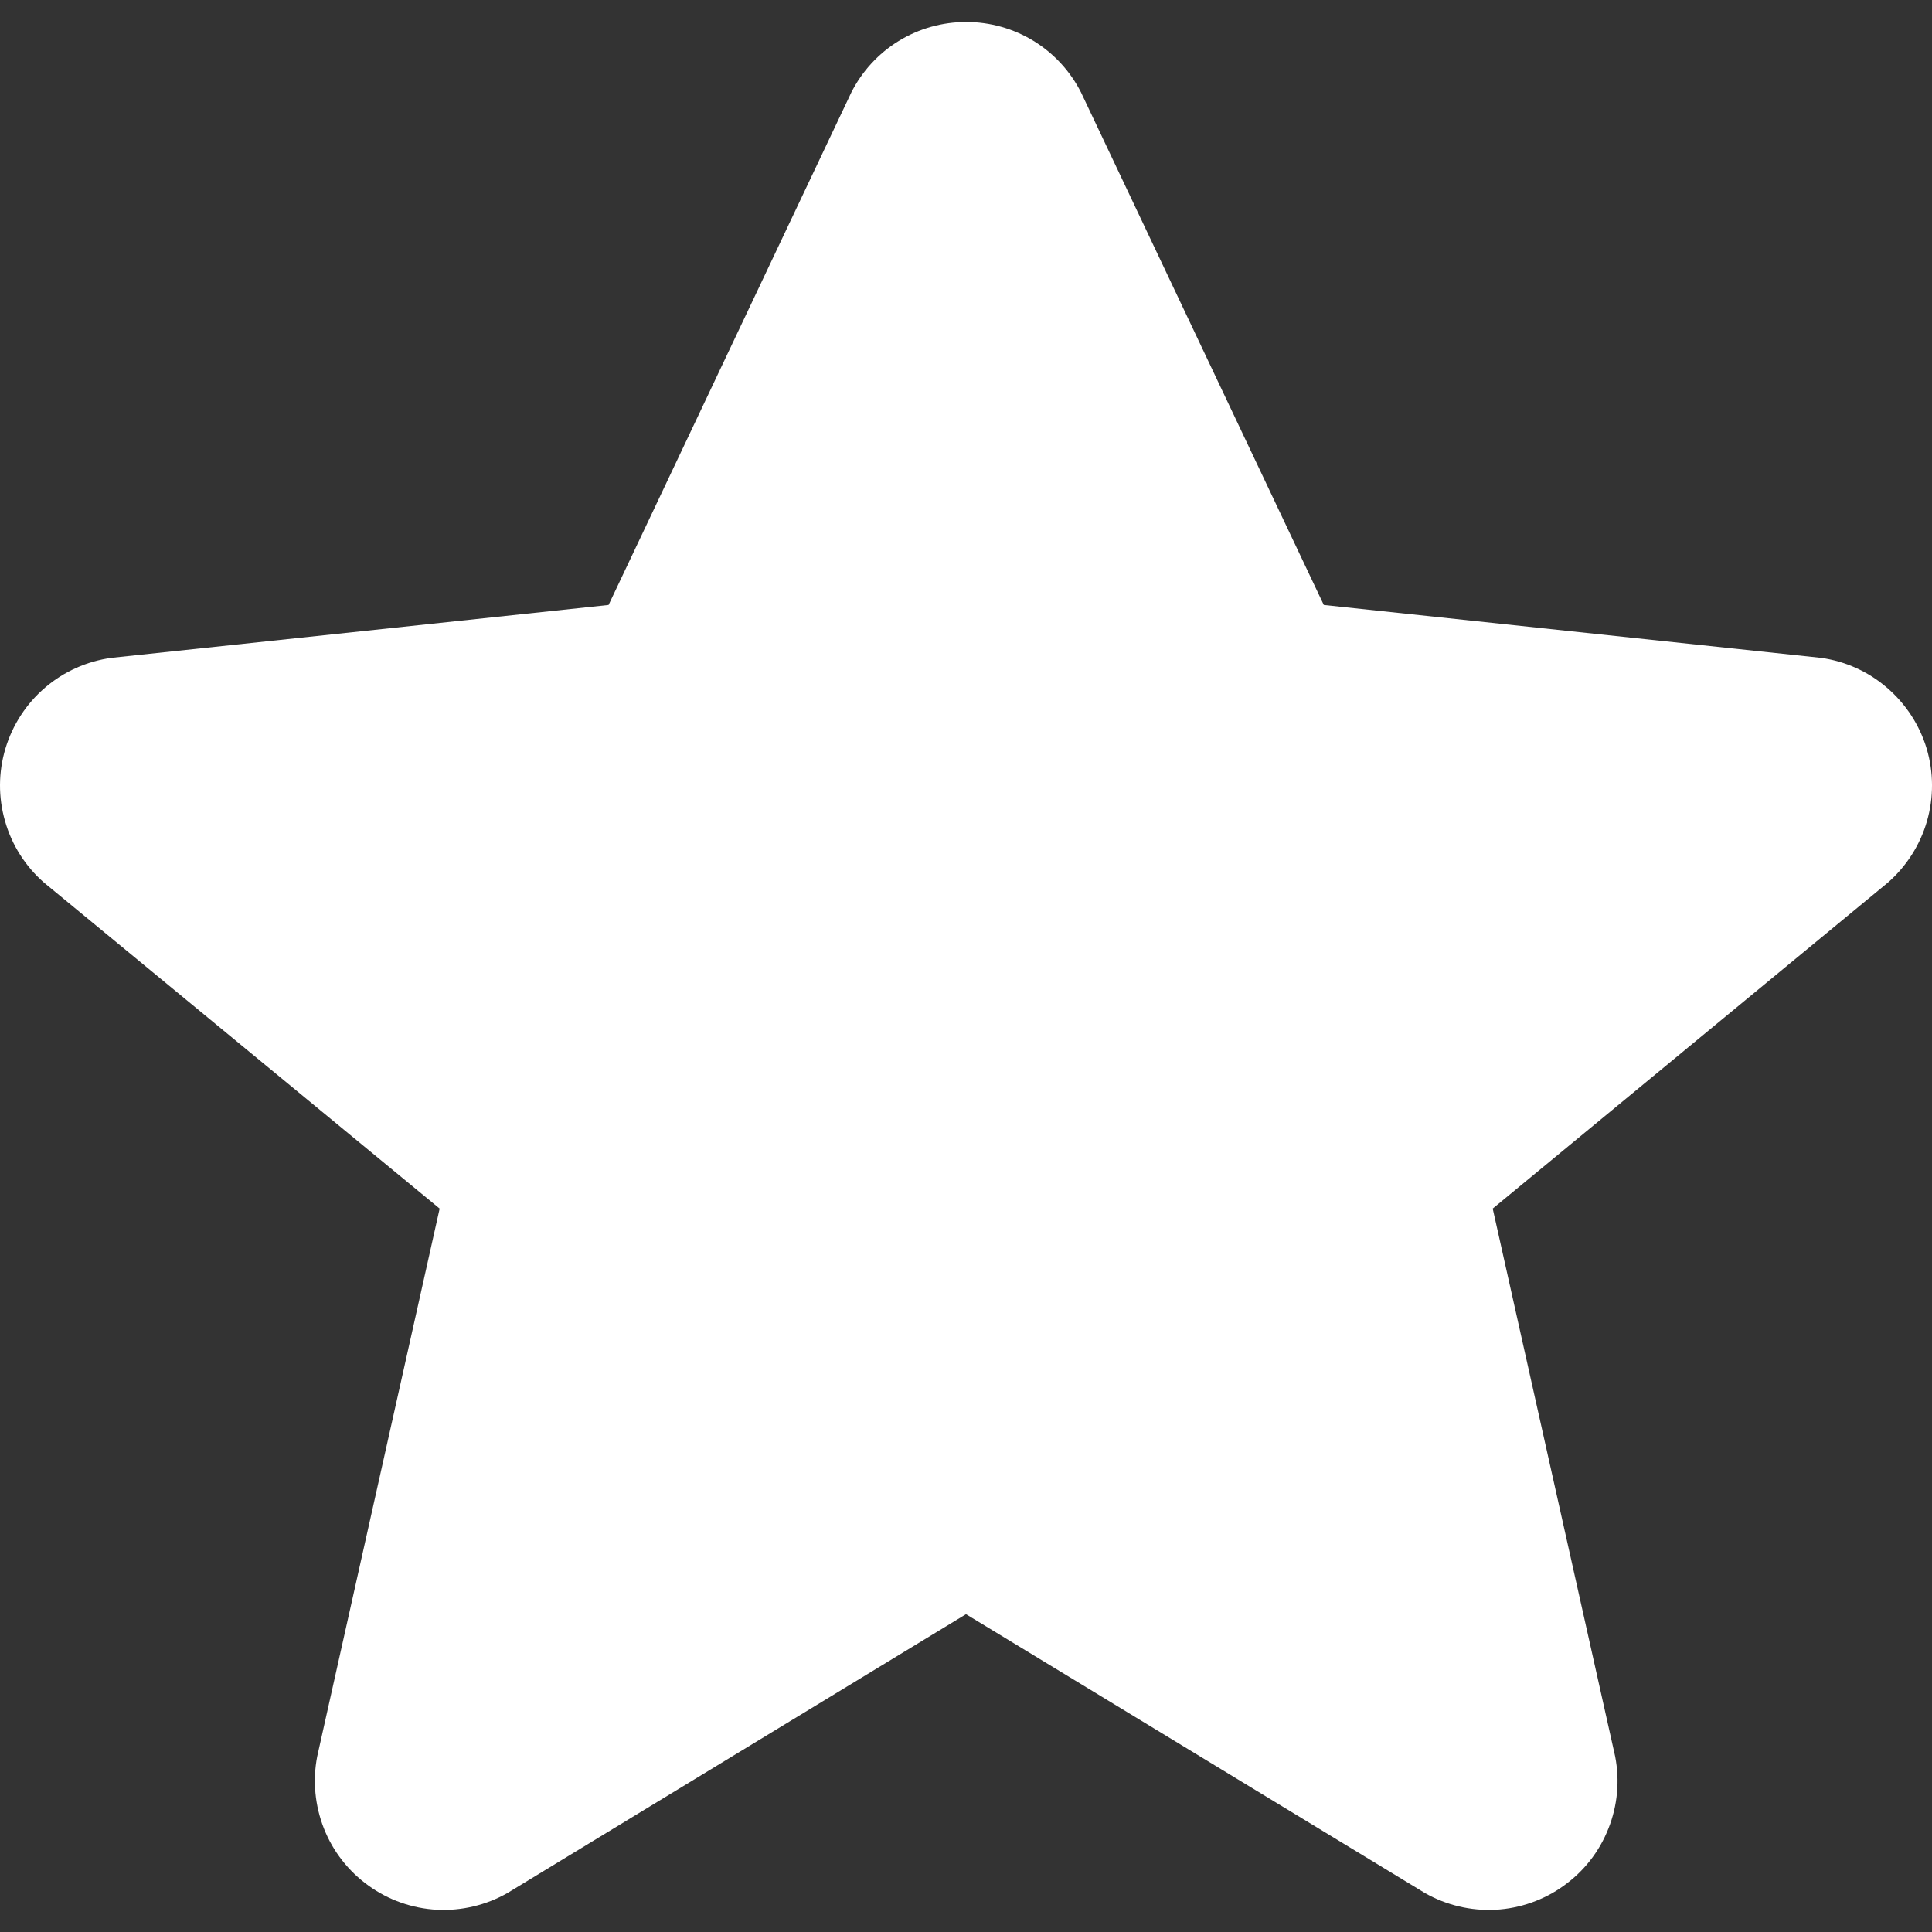 <svg width="16" height="16" viewBox="0 0 16 16" fill="none" xmlns="http://www.w3.org/2000/svg">
<rect x="0" y="0" width="16" height="16" fill="#333333" stroke="none"/>
<path d="M8.953 0.766L10.963 5.01L15.08 5.448C15.283 5.476 15.473 5.562 15.628 5.696C15.783 5.829 15.897 6.004 15.956 6.2C16.014 6.396 16.015 6.605 15.958 6.802C15.901 6.998 15.789 7.174 15.635 7.309L12.362 10.009L13.376 14.546C13.415 14.746 13.396 14.954 13.32 15.144C13.245 15.334 13.117 15.498 12.95 15.617C12.785 15.736 12.588 15.805 12.384 15.816C12.18 15.826 11.977 15.778 11.8 15.677L8 13.368L4.203 15.677C4.026 15.778 3.823 15.826 3.619 15.816C3.415 15.805 3.218 15.736 3.053 15.617C2.887 15.498 2.758 15.334 2.683 15.144C2.608 14.954 2.588 14.746 2.627 14.546L3.641 10.009L0.364 7.309C0.21 7.174 0.098 6.998 0.042 6.801C-0.015 6.604 -0.014 6.395 0.045 6.199C0.104 6.003 0.218 5.827 0.374 5.694C0.529 5.561 0.72 5.476 0.923 5.448L5.04 5.01L7.05 0.766C7.139 0.59 7.275 0.442 7.443 0.339C7.611 0.236 7.804 0.182 8.002 0.182C8.199 0.182 8.392 0.236 8.56 0.339C8.728 0.442 8.864 0.59 8.953 0.766V0.766Z" fill="white"/>
</svg>
